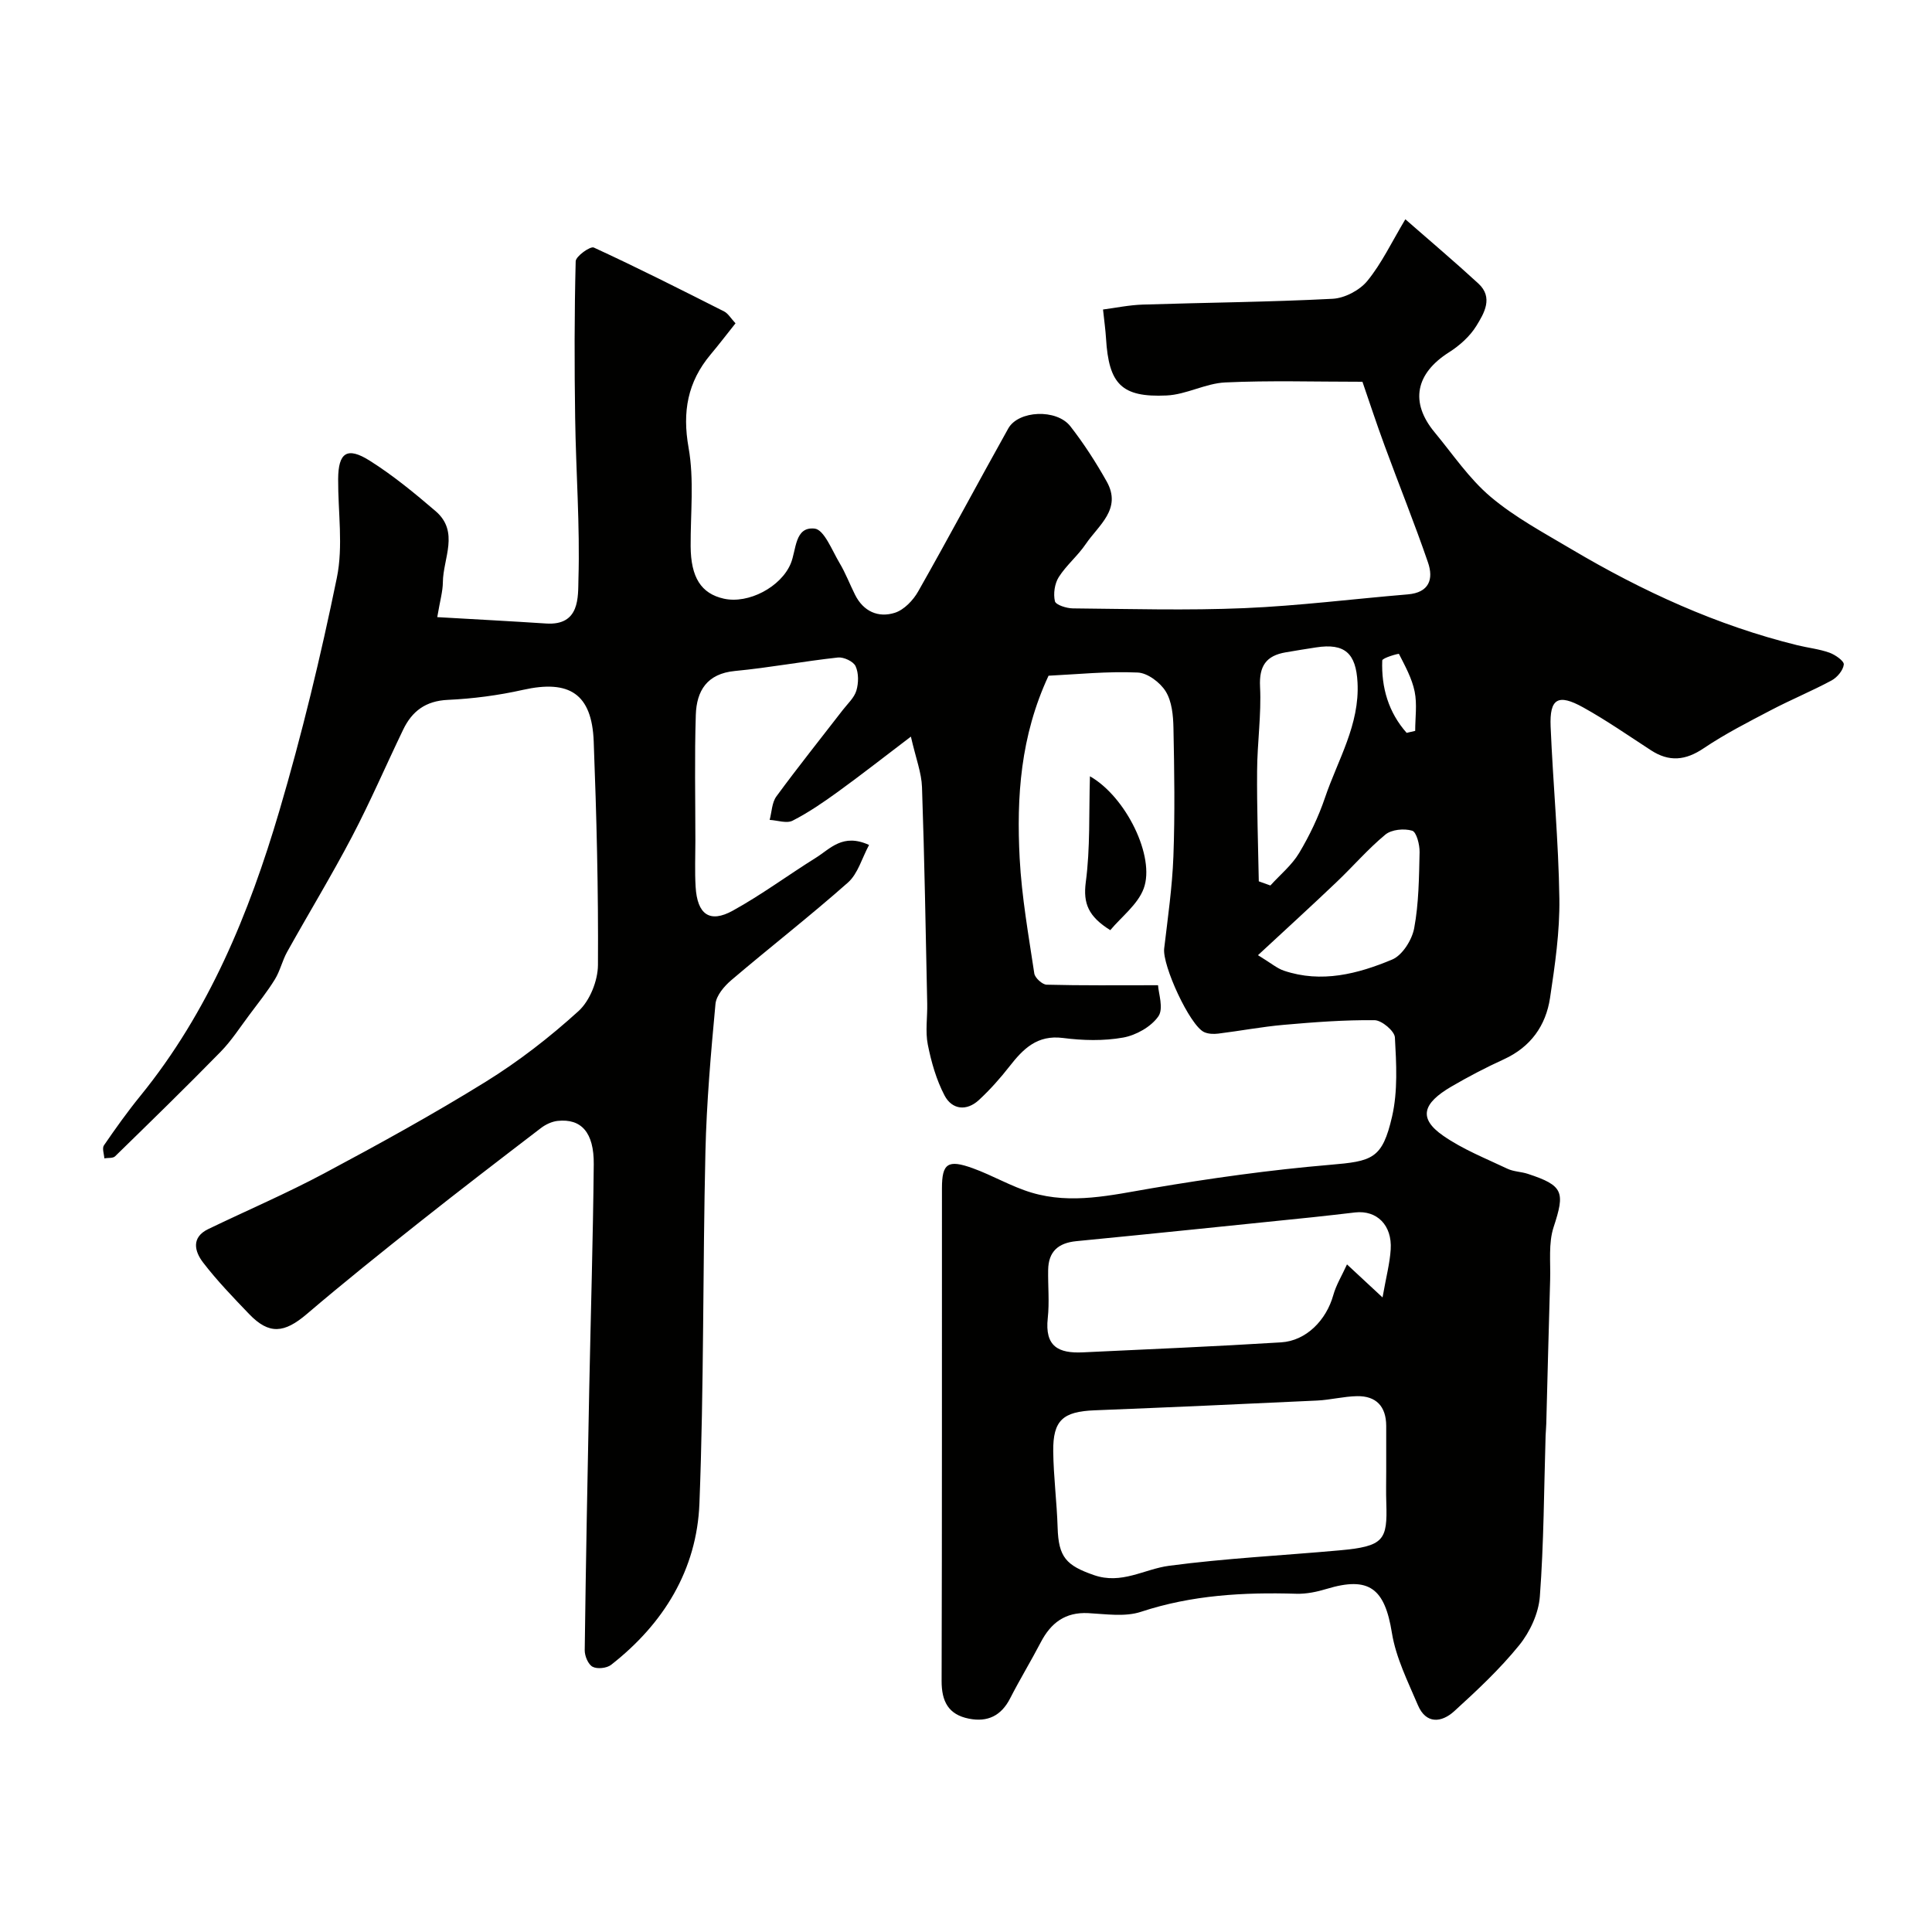 <svg enable-background="new 0 0 400 400" viewBox="0 0 400 400" xmlns="http://www.w3.org/2000/svg"><g fill="#010100"><path d="m217.09 139.9c-5.83 12.51-6.64 25.12-5.98 37.79.42 7.99 1.84 15.93 3.03 23.86.14.91 1.65 2.29 2.55 2.32 7.25.19 14.5.11 23.07.11.08 1.63 1.2 4.82.07 6.44-1.51 2.17-4.62 3.92-7.31 4.4-4.04.72-8.35.61-12.45.08-5.33-.68-8.22 2.24-11.07 5.89-1.92 2.46-4.03 4.83-6.32 6.95-2.57 2.38-5.58 2-7.12-.93-1.7-3.24-2.75-6.93-3.47-10.55-.54-2.73-.06-5.65-.12-8.48-.32-14.93-.56-29.87-1.08-44.8-.1-3-1.27-5.96-2.3-10.47-5.62 4.27-10.29 7.93-15.09 11.41-3.01 2.18-6.11 4.31-9.4 5.99-1.23.63-3.14-.07-4.75-.16.44-1.64.46-3.6 1.4-4.87 4.45-6.07 9.16-11.95 13.76-17.91 1-1.29 2.35-2.51 2.79-3.98.47-1.57.5-3.62-.16-5.06-.45-.99-2.46-1.93-3.66-1.8-7.13.78-14.19 2.11-21.32 2.79-5.79.55-7.94 4.11-8.1 9.08-.28 8.69-.09 17.4-.09 26.1 0 3.17-.14 6.34.05 9.5.34 5.74 2.92 7.59 7.72 4.93 5.94-3.28 11.44-7.36 17.21-10.96 2.95-1.84 5.54-5.12 10.98-2.63-1.48 2.74-2.31 5.95-4.36 7.77-7.86 6.96-16.16 13.41-24.16 20.22-1.47 1.25-3.12 3.19-3.28 4.94-.95 10.17-1.84 20.38-2.08 30.59-.56 24.26-.3 48.55-1.24 72.79-.53 13.77-7.42 24.94-18.29 33.44-.9.7-2.88.91-3.84.39-.92-.5-1.64-2.25-1.62-3.44.23-18.1.58-36.2.94-54.3.31-15.43.78-30.87.93-46.3.06-6.59-2.59-9.49-7.47-8.97-1.2.13-2.48.73-3.45 1.47-8.44 6.46-16.88 12.93-25.2 19.53-7.84 6.22-15.66 12.48-23.27 18.97-4.7 4.01-7.83 4.31-11.94.04-3.31-3.45-6.66-6.92-9.56-10.7-1.74-2.27-2.51-5.19 1.09-6.92 8.01-3.86 16.2-7.37 24.03-11.55 11.28-6.02 22.51-12.2 33.38-18.93 6.83-4.23 13.29-9.24 19.24-14.65 2.35-2.14 4-6.29 4.02-9.54.1-15.43-.29-30.87-.88-46.3-.38-9.85-5.04-12.82-14.65-10.66-5.09 1.14-10.34 1.83-15.55 2.07-4.58.21-7.41 2.33-9.25 6.17-3.55 7.36-6.78 14.88-10.57 22.11-4.24 8.09-9 15.91-13.45 23.9-1.01 1.81-1.46 3.94-2.54 5.69-1.57 2.55-3.46 4.91-5.26 7.32-1.95 2.6-3.73 5.38-5.99 7.69-7.16 7.32-14.5 14.47-21.83 21.62-.45.44-1.47.29-2.23.42-.05-.9-.49-2.07-.09-2.67 2.4-3.5 4.87-6.97 7.55-10.26 14.17-17.42 22.51-37.77 28.76-58.95 4.69-15.9 8.59-32.07 11.92-48.31 1.35-6.56.23-13.62.27-20.45.03-5.47 1.85-6.76 6.54-3.8 4.82 3.04 9.28 6.71 13.62 10.43 5.01 4.29 1.56 9.78 1.52 14.75-.02 1.91-.59 3.81-1.16 7.21 7.93.46 15.23.84 22.53 1.32 7.07.47 6.6-5.56 6.7-9.21.33-11.08-.52-22.19-.68-33.3-.16-10.83-.17-21.67.11-32.49.03-1.04 3.03-3.17 3.75-2.84 9.1 4.19 18.04 8.71 26.98 13.23.83.42 1.38 1.41 2.36 2.46-1.73 2.17-3.4 4.36-5.17 6.47-4.75 5.68-5.87 11.83-4.55 19.27 1.18 6.62.39 13.6.43 20.43.04 6.42 2.16 9.79 6.88 10.84 5.09 1.13 11.81-2.41 13.84-7.26 1.19-2.85.79-7.7 4.95-7.25 1.96.21 3.6 4.5 5.14 7.09 1.26 2.1 2.13 4.42 3.23 6.61 1.73 3.46 4.81 4.82 8.24 3.73 1.91-.61 3.8-2.59 4.84-4.44 6.34-11.17 12.37-22.51 18.64-33.72 2.1-3.75 10.01-4.11 12.86-.45 2.8 3.59 5.29 7.46 7.52 11.43 3.2 5.7-1.7 9.06-4.33 12.94-1.65 2.44-4.03 4.39-5.6 6.86-.85 1.35-1.15 3.44-.79 4.99.18.76 2.41 1.47 3.72 1.48 11.83.11 23.68.45 35.49-.05 11.3-.48 22.56-1.91 33.85-2.85 4.43-.37 5.37-3.16 4.18-6.61-2.79-8.13-6.02-16.11-8.98-24.18-1.72-4.67-3.27-9.4-4.59-13.23-9.93 0-19.19-.29-28.41.14-4.08.19-8.07 2.52-12.15 2.7-9.33.43-11.96-2.37-12.53-11.82-.11-1.77-.36-3.53-.62-5.98 2.56-.33 5.4-.93 8.25-1.02 13.1-.42 26.21-.52 39.29-1.2 2.5-.13 5.6-1.76 7.19-3.71 2.94-3.59 4.98-7.93 7.86-12.75 5.12 4.48 10.22 8.79 15.12 13.3 3.15 2.9 1.19 6.16-.42 8.78-1.34 2.17-3.48 4.08-5.66 5.46-6.92 4.39-8.14 10.34-2.98 16.56 3.78 4.56 7.16 9.62 11.62 13.38 5.03 4.24 10.99 7.43 16.7 10.82 14.7 8.71 30.12 15.79 46.79 19.89 2.21.54 4.51.78 6.64 1.54 1.2.43 3.05 1.73 2.97 2.45-.14 1.21-1.37 2.67-2.53 3.3-4.11 2.21-8.44 3.99-12.57 6.16-4.72 2.47-9.5 4.91-13.91 7.88-3.76 2.54-7.14 2.87-10.91.42-4.65-3.02-9.21-6.2-14.04-8.88-5.22-2.9-6.98-1.84-6.74 3.98.5 11.87 1.64 23.73 1.81 35.61.1 6.84-.91 13.75-1.93 20.55-.87 5.76-4.01 10.17-9.55 12.71-3.72 1.7-7.36 3.6-10.89 5.66-5.89 3.45-6.93 6.53-1.67 10.18 4.06 2.82 8.79 4.69 13.3 6.83 1.29.61 2.85.6 4.23 1.06 7.38 2.42 7.7 3.77 5.32 11.02-1.1 3.35-.61 7.24-.72 10.89-.3 9.94-.53 19.88-.8 29.81-.02.83-.11 1.66-.14 2.48-.34 11.1-.36 22.22-1.19 33.29-.26 3.49-2.04 7.34-4.28 10.1-4.01 4.95-8.73 9.36-13.45 13.66-2.63 2.39-5.84 2.71-7.52-1.26-2.07-4.88-4.55-9.81-5.38-14.95-1.48-9.23-4.72-11.78-13.53-9.11-2.01.61-4.18 1.06-6.25 1-10.92-.33-21.64.26-32.18 3.74-3.32 1.09-7.28.46-10.92.27-4.77-.24-7.73 2.03-9.82 6.04-2.04 3.91-4.34 7.69-6.35 11.62-1.84 3.6-4.68 4.96-8.53 4.19-4.24-.84-5.66-3.56-5.65-7.82.1-34 .05-67.99.07-101.99 0-5.15 1.21-6.02 6.38-4.15 4.13 1.49 7.98 3.8 12.17 5.05 8.3 2.48 16.5.52 24.8-.89 12.24-2.08 24.57-3.81 36.93-4.86 8.83-.75 10.89-1.19 12.92-10.03 1.2-5.24.88-10.91.58-16.35-.07-1.32-2.73-3.56-4.21-3.57-6.26-.07-12.54.41-18.79.96-4.55.4-9.05 1.26-13.59 1.82-.95.12-2.08.07-2.92-.32-2.97-1.4-8.67-13.81-8.26-17.3.75-6.35 1.67-12.71 1.91-19.08.33-8.85.19-17.73.01-26.6-.05-2.56-.32-5.48-1.6-7.55-1.15-1.86-3.78-3.84-5.82-3.91-6.26-.28-12.53.37-18.44.66zm69.91 164.78c0-3.16.01-6.32 0-9.49-.02-4-2.07-6.2-6.04-6.13-2.77.05-5.52.78-8.29.91-15.35.73-30.7 1.41-46.05 2.02-6.53.26-8.63 2.04-8.56 8.49.06 5.26.75 10.52.91 15.78.18 6.17 1.8 7.85 7.49 9.84 5.76 2.01 10.4-1.23 15.57-1.92 11.68-1.55 23.49-2.13 35.24-3.19 9.31-.83 9.99-2.13 9.75-9.82-.08-2.16-.02-4.33-.02-6.49zm-8.12-42.9c2.75 2.55 4.7 4.36 7.36 6.84.74-4.22 1.51-7.07 1.69-9.95.31-5.01-2.86-8.14-7.34-7.65-2.93.33-5.85.69-8.77.99-16.32 1.67-32.65 3.37-48.98 4.96-3.75.37-5.76 2.15-5.83 5.92-.06 3.33.28 6.7-.08 9.99-.65 5.91 2.21 7.35 7.28 7.11 13.68-.65 27.36-1.22 41.03-2.07 5.2-.32 9.36-4.59 10.81-9.8.59-2.11 1.79-4.04 2.83-6.34zm-18.26-79.31c.8.29 1.6.58 2.4.86 2.01-2.22 4.44-4.2 5.95-6.72 2.16-3.62 4.02-7.51 5.37-11.5 2.65-7.81 7.19-15.06 6.72-23.83-.32-5.99-2.61-8.17-8.59-7.24-2.1.32-4.19.66-6.28 1.02-4.04.69-5.53 2.81-5.31 7.13.29 5.77-.58 11.6-.61 17.4-.06 7.62.21 15.25.35 22.88zm-.17 15.29c2.71 1.65 3.94 2.73 5.37 3.21 7.77 2.62 15.29.67 22.4-2.3 2.12-.88 4.12-4.07 4.57-6.49.96-5.15 1-10.49 1.12-15.76.03-1.54-.64-4.16-1.53-4.43-1.67-.5-4.26-.26-5.55.8-3.63 3-6.73 6.63-10.16 9.88-5.12 4.88-10.34 9.64-16.22 15.09zm30.78-46.03c.59-.14 1.18-.28 1.77-.41 0-2.72.42-5.52-.11-8.13-.55-2.72-1.97-5.29-3.25-7.8-.07-.13-3.44.83-3.46 1.35-.21 5.63 1.3 10.76 5.05 14.99z"/><path d="m225.66 160.72c7.48 4.25 13.56 16.7 11.13 23.24-1.23 3.31-4.59 5.83-6.92 8.62-4.51-2.82-5.65-5.5-5.07-9.94.94-7.06.63-14.27.86-21.92z"/></g></svg>